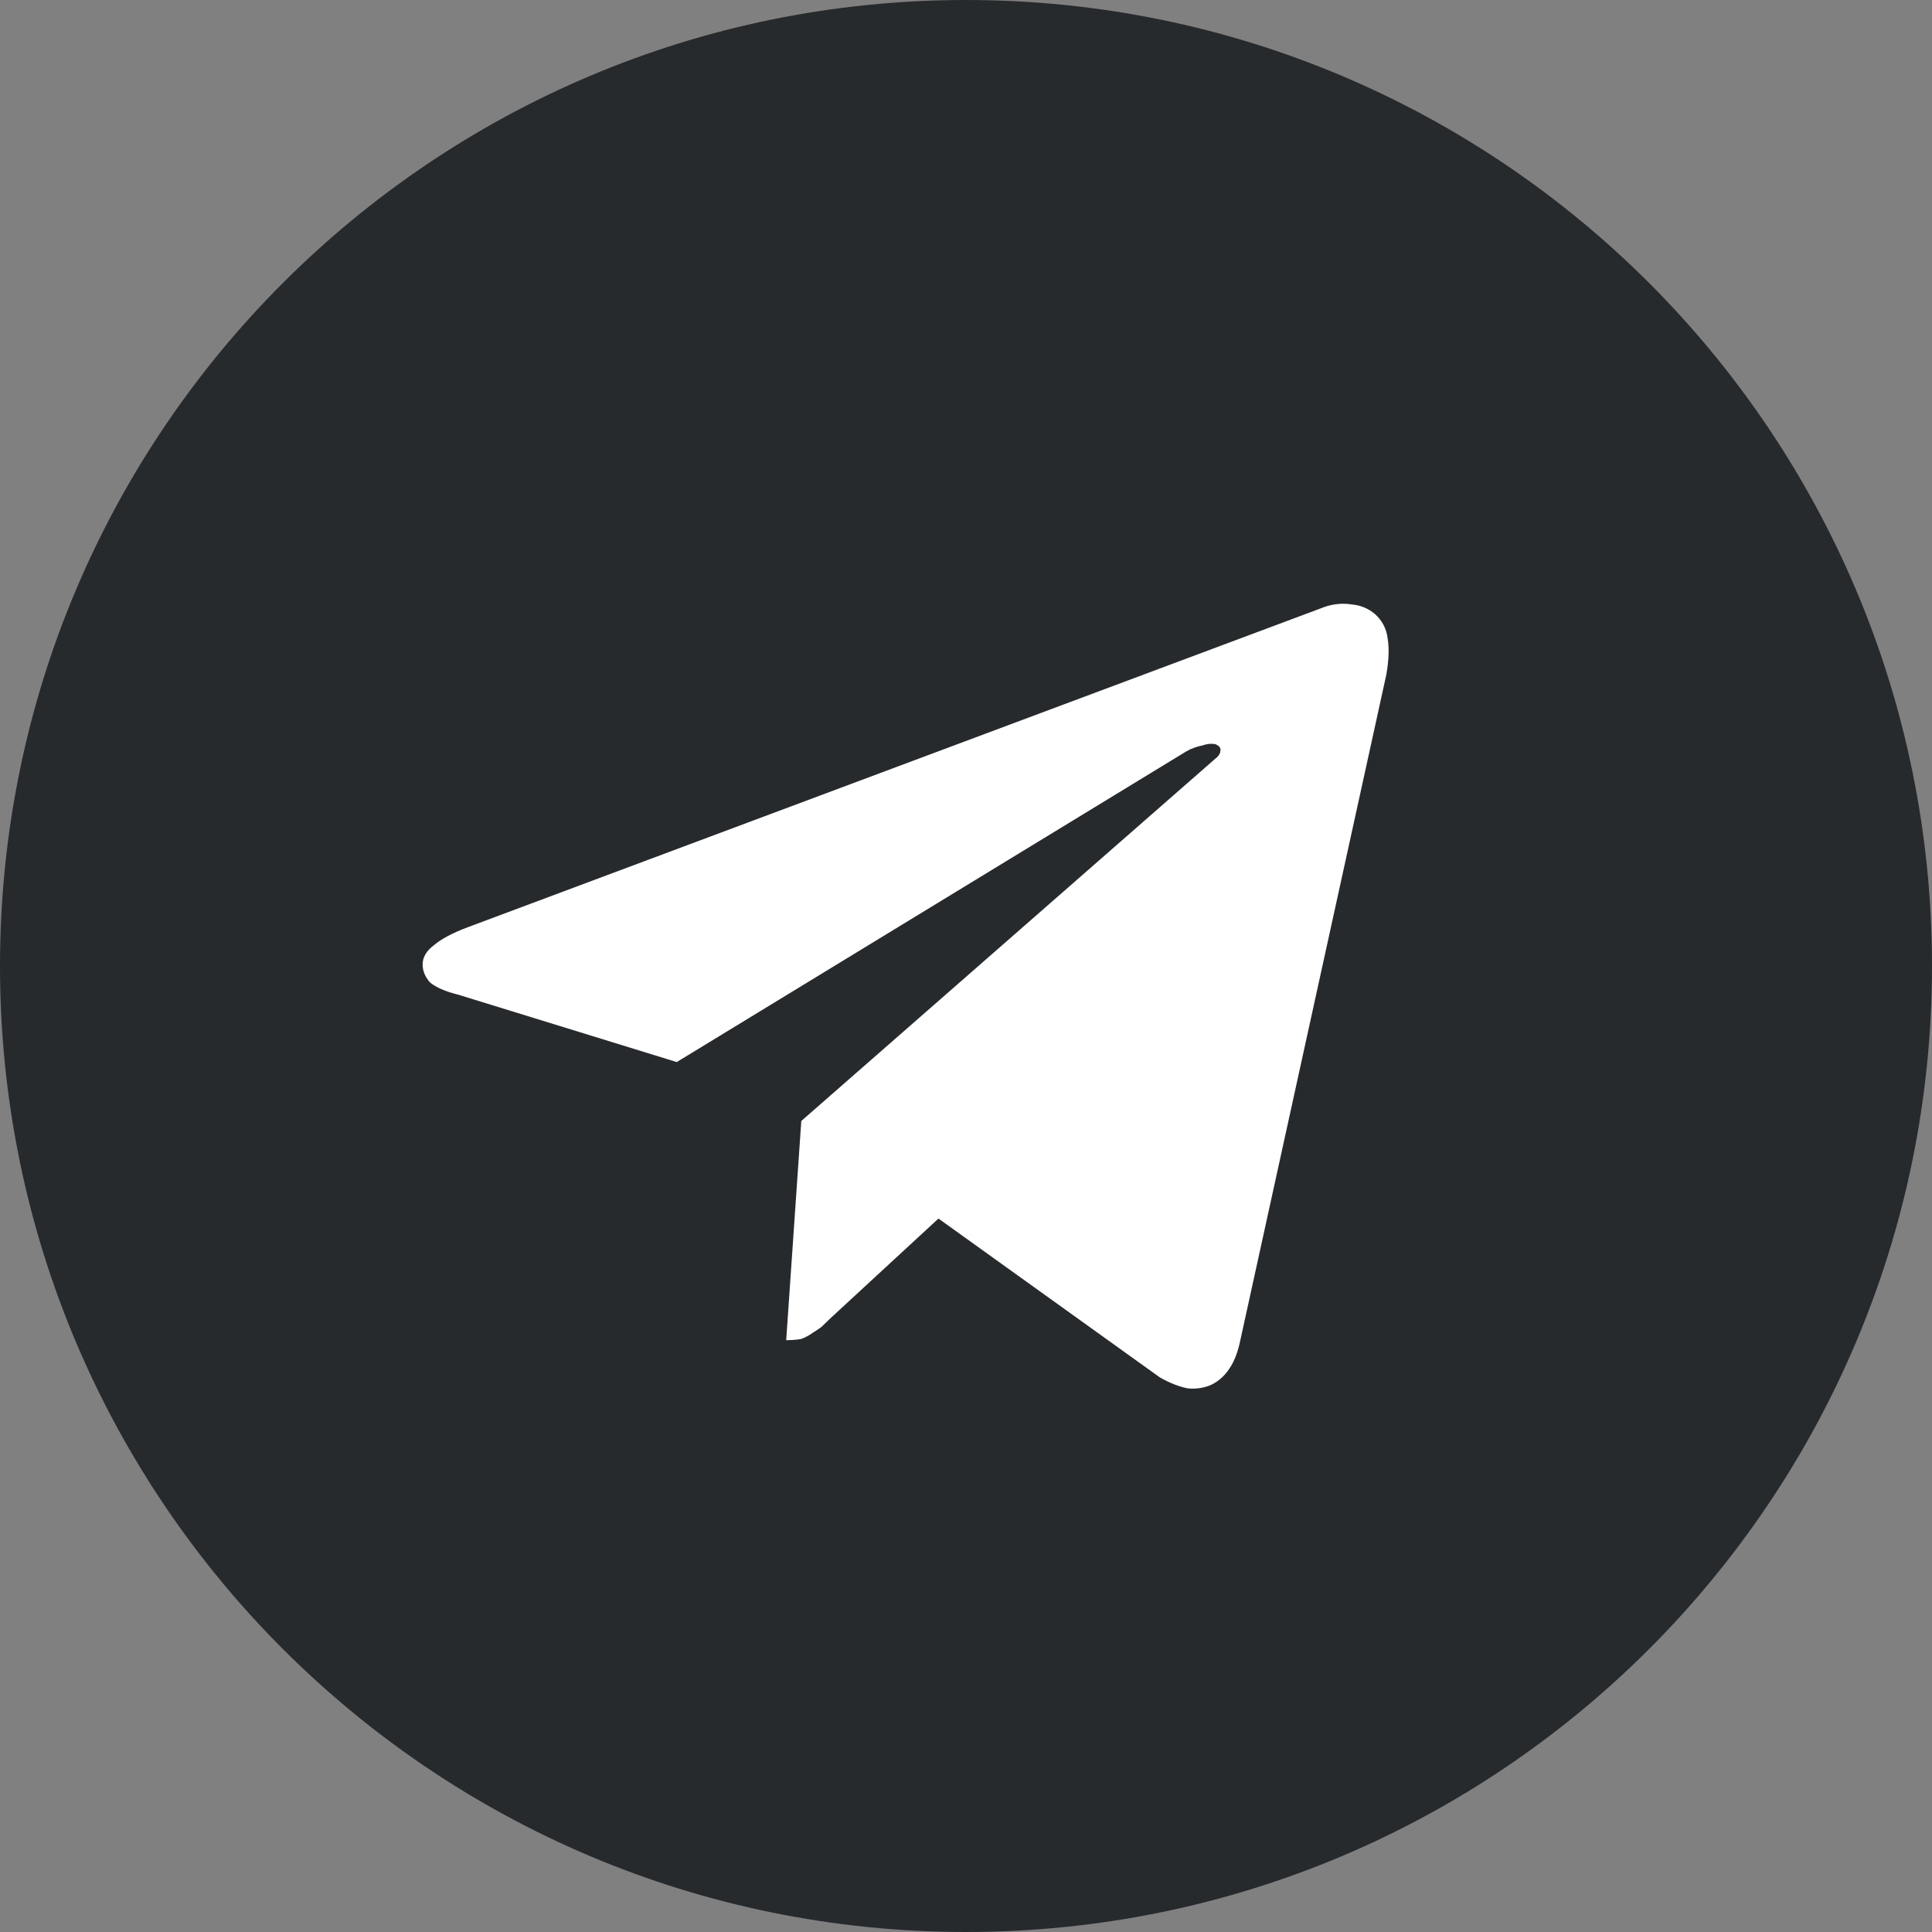 <svg width="32" height="32" viewBox="0 0 32 32" fill="none" xmlns="http://www.w3.org/2000/svg">
<rect x="0" y="0" width="32" height="32" fill="#808080" stroke="none"/>
<g clip-path="url(#clip0_10348_2419)">
<g clip-path="url(#clip1_10348_2419)">
<path d="M0 16C0 7.163 7.163 0 16 0C24.837 0 32 7.163 32 16C32 24.837 24.837 32 16 32C7.163 32 0 24.837 0 16Z" fill="#272A2D"/>
<path d="M20.066 22.935C20.186 22.875 20.286 22.785 20.358 22.675C20.441 22.556 20.504 22.396 20.544 22.197L22.963 11.169C23.004 10.93 23.011 10.73 22.983 10.571C22.966 10.418 22.892 10.276 22.775 10.172C22.671 10.082 22.54 10.026 22.4 10.013C22.246 9.987 22.088 10.001 21.941 10.052L7.75 15.357C7.5 15.451 7.312 15.549 7.187 15.656C7.062 15.749 7 15.856 7 15.975C7 16.081 7.041 16.182 7.124 16.274C7.222 16.354 7.374 16.421 7.583 16.473L11.209 17.591L19.649 12.445C19.733 12.397 19.825 12.364 19.92 12.346C19.986 12.321 20.058 12.313 20.128 12.325C20.198 12.353 20.226 12.392 20.212 12.444C20.212 12.485 20.176 12.532 20.108 12.585L13.272 18.567L13.022 22.197C13.12 22.197 13.203 22.191 13.272 22.177C13.339 22.152 13.402 22.118 13.459 22.077C13.502 22.051 13.55 22.018 13.606 21.978L13.751 21.838L15.544 20.183L19.212 22.815C19.378 22.909 19.532 22.968 19.67 22.995C19.805 23.011 19.942 22.99 20.066 22.935Z" fill="white"/>
</g>
</g>
<defs>
<clipPath id="clip0_10348_2419">
<rect width="32" height="32" fill="white"/>
</clipPath>
<clipPath id="clip1_10348_2419">
<rect width="32" height="32" fill="white"/>
</clipPath>
</defs>
</svg>
